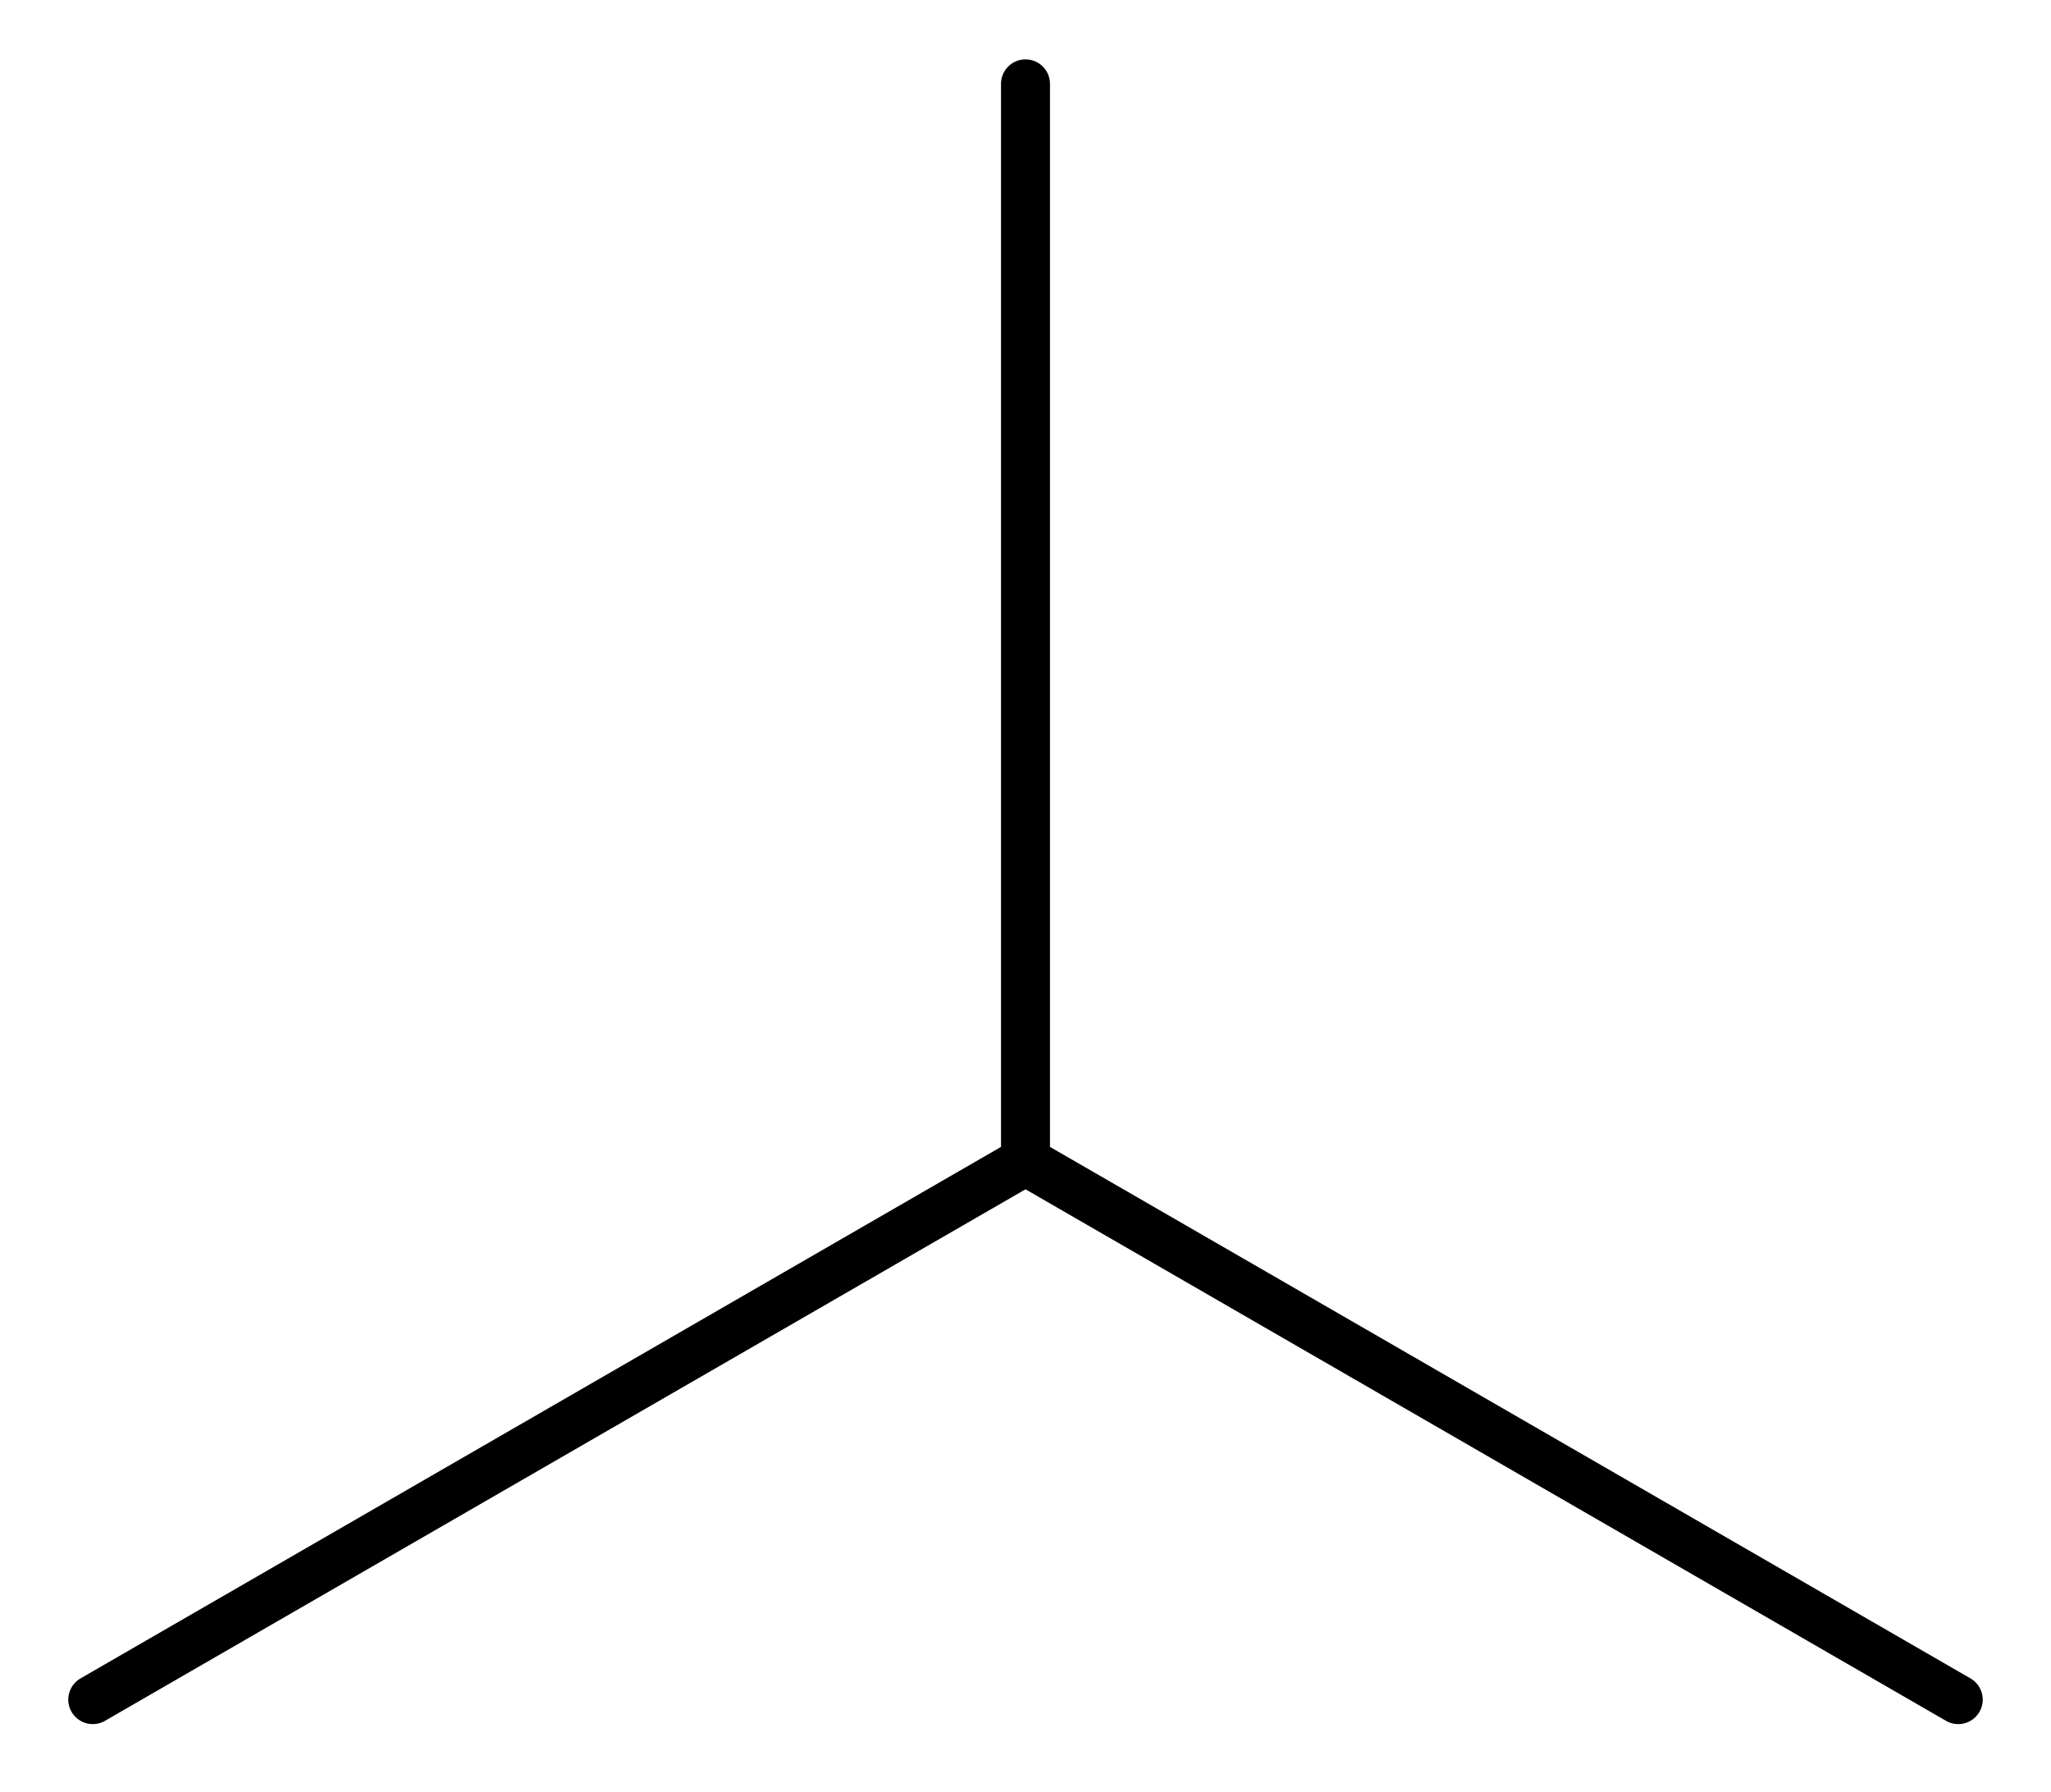 <?xml version='1.0' encoding='UTF-8'?>
<!DOCTYPE svg PUBLIC "-//W3C//DTD SVG 1.1//EN" "http://www.w3.org/Graphics/SVG/1.1/DTD/svg11.dtd">
<svg version='1.2' xmlns='http://www.w3.org/2000/svg' xmlns:xlink='http://www.w3.org/1999/xlink' width='19.348mm' height='16.906mm' viewBox='0 0 19.348 16.906'>
  <desc>Generated by the Chemistry Development Kit (http://github.com/cdk)</desc>
  <g stroke-linecap='round' stroke-linejoin='round' stroke='#000000' stroke-width='.462'>
    <rect x='.0' y='.0' width='20.0' height='17.0' fill='#FFFFFF' stroke='none'/>
    <g id='mol1' class='mol'>
      <line id='mol1bnd1' class='bond' x1='18.473' y1='16.031' x2='9.674' y2='10.951'/>
      <line id='mol1bnd2' class='bond' x1='9.674' y1='10.951' x2='.875' y2='16.031'/>
      <line id='mol1bnd3' class='bond' x1='9.674' y1='10.951' x2='9.674' y2='.791'/>
    </g>
  </g>
</svg>
